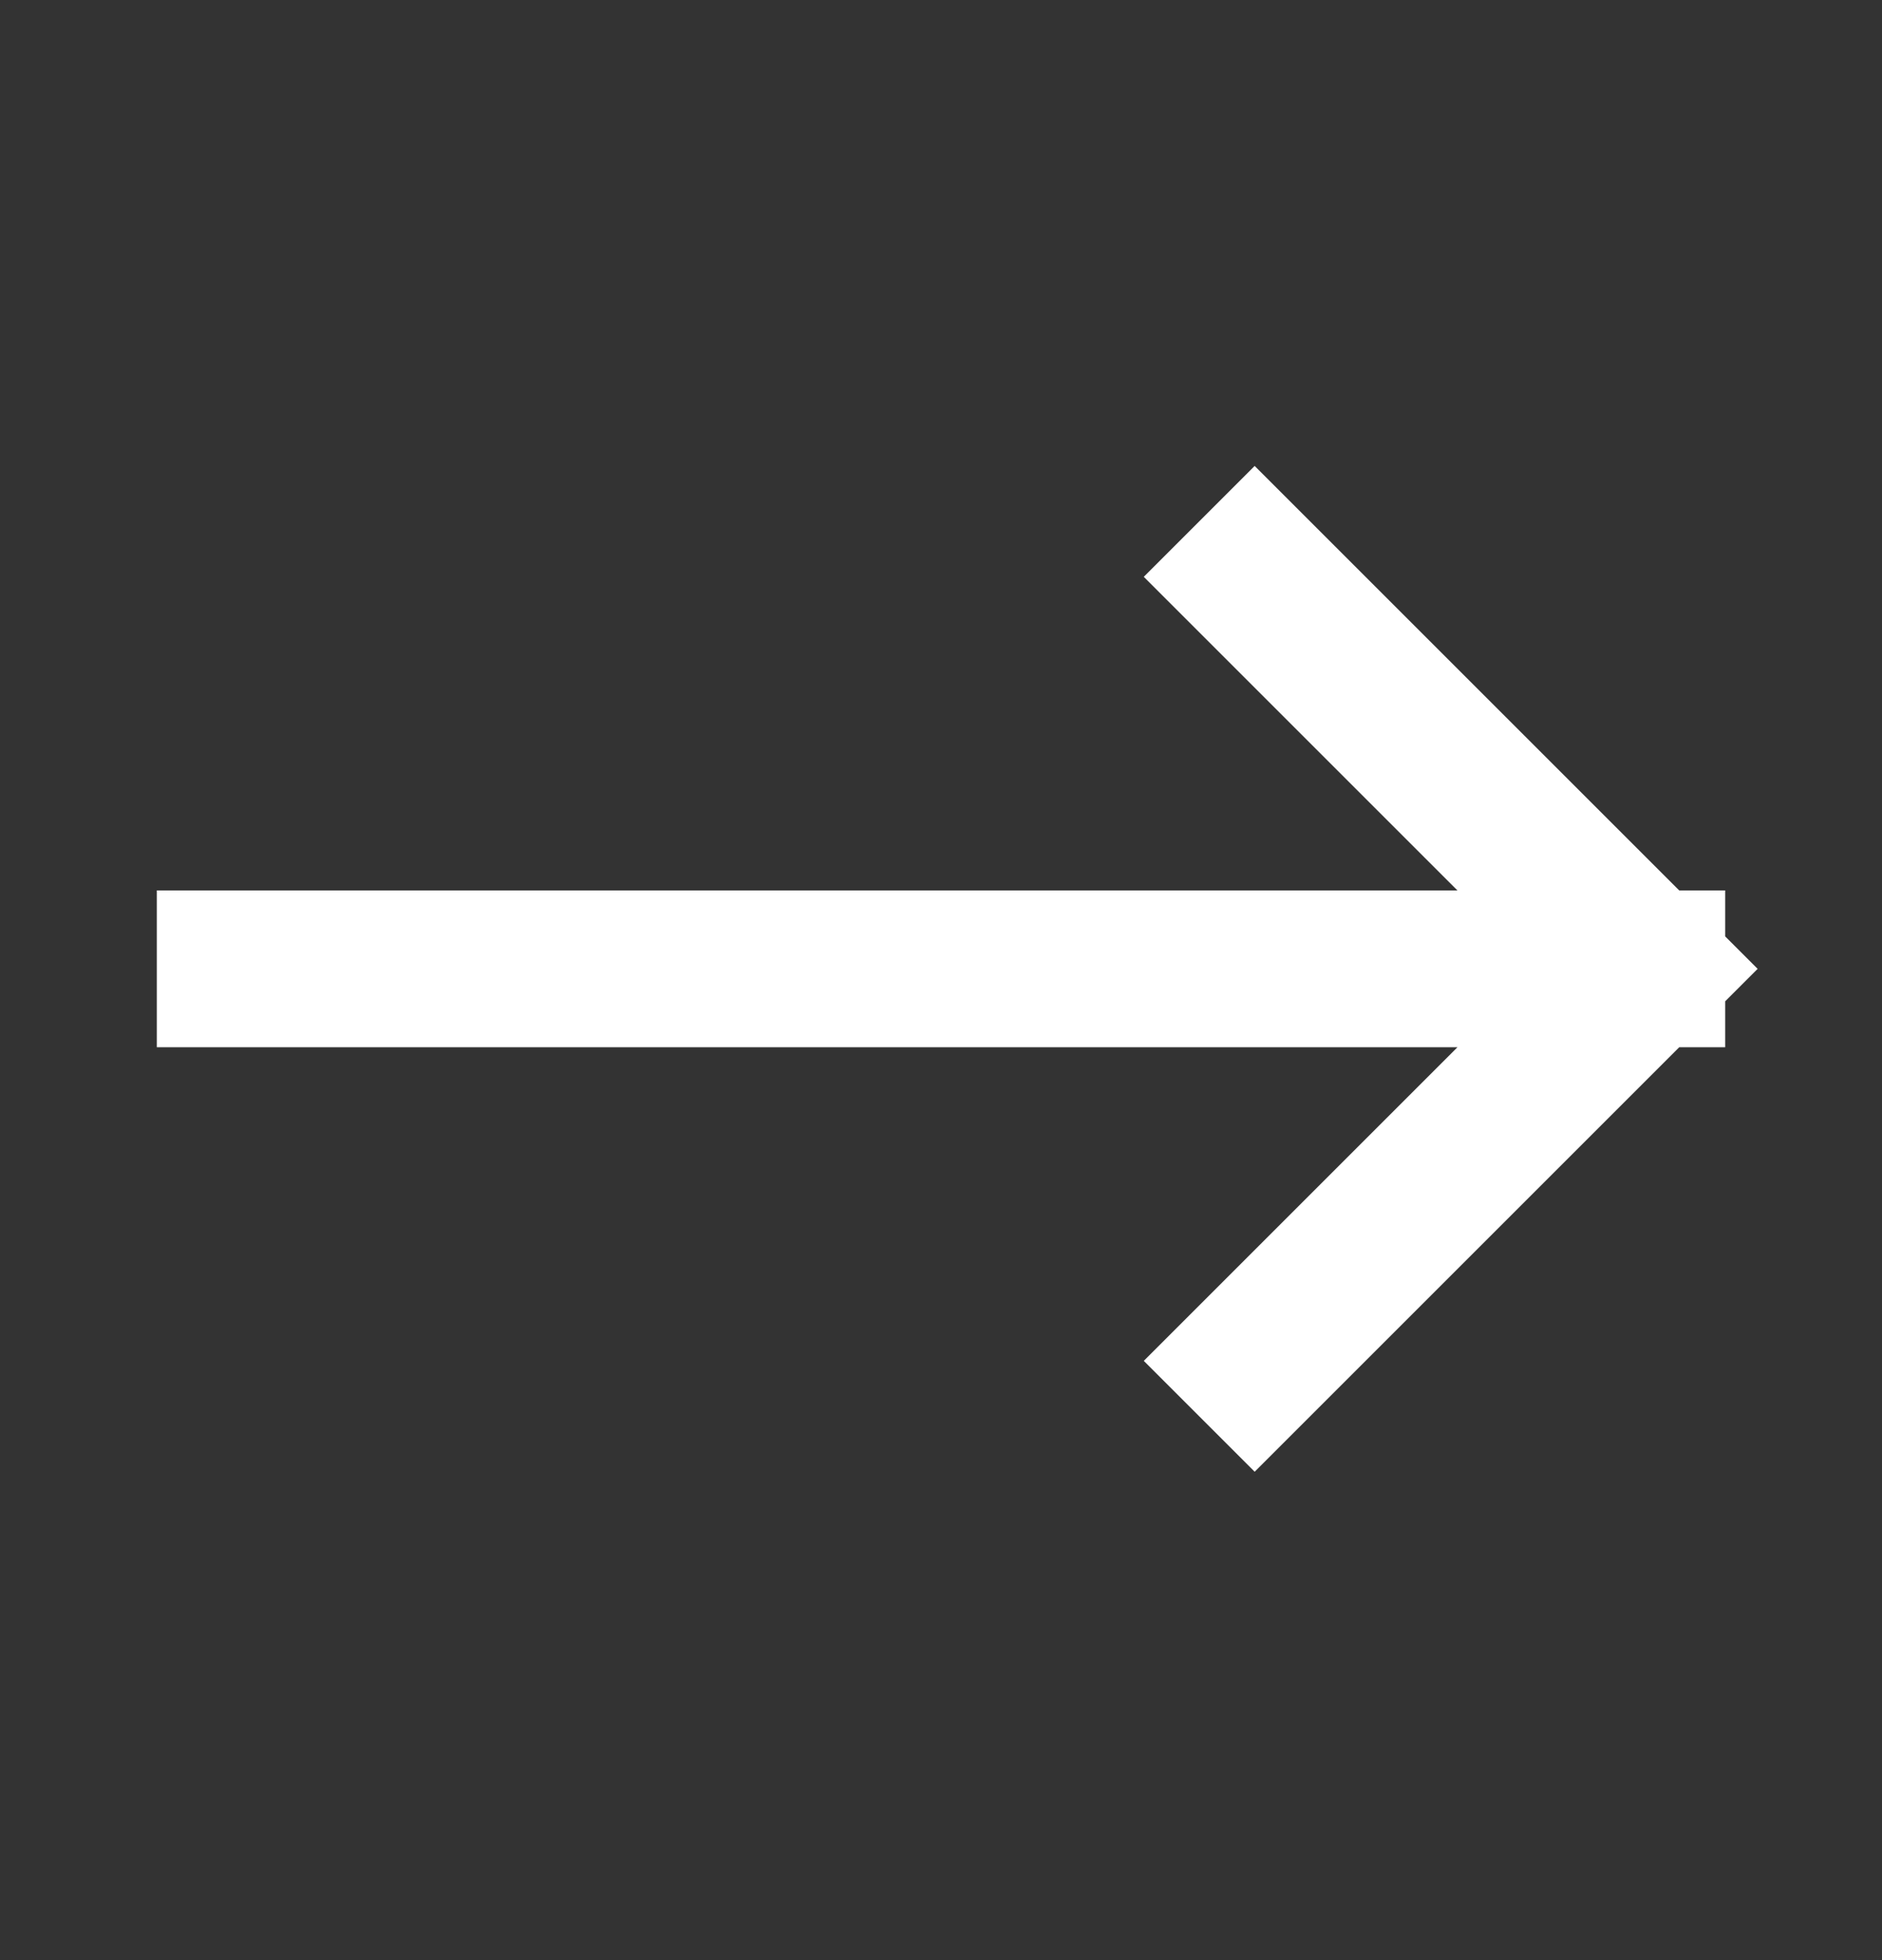 <svg width="24" height="25" viewBox="0 0 24 25" fill="none" xmlns="http://www.w3.org/2000/svg">
<rect x="0" y="0" width="24" height="25" fill="#333333" stroke="none"/>
<path d="M21 12.357L16 7.357M21 12.357L16 17.357M21 12.357H3" stroke="white" stroke-width="2" stroke-linecap="square"/>
</svg>
